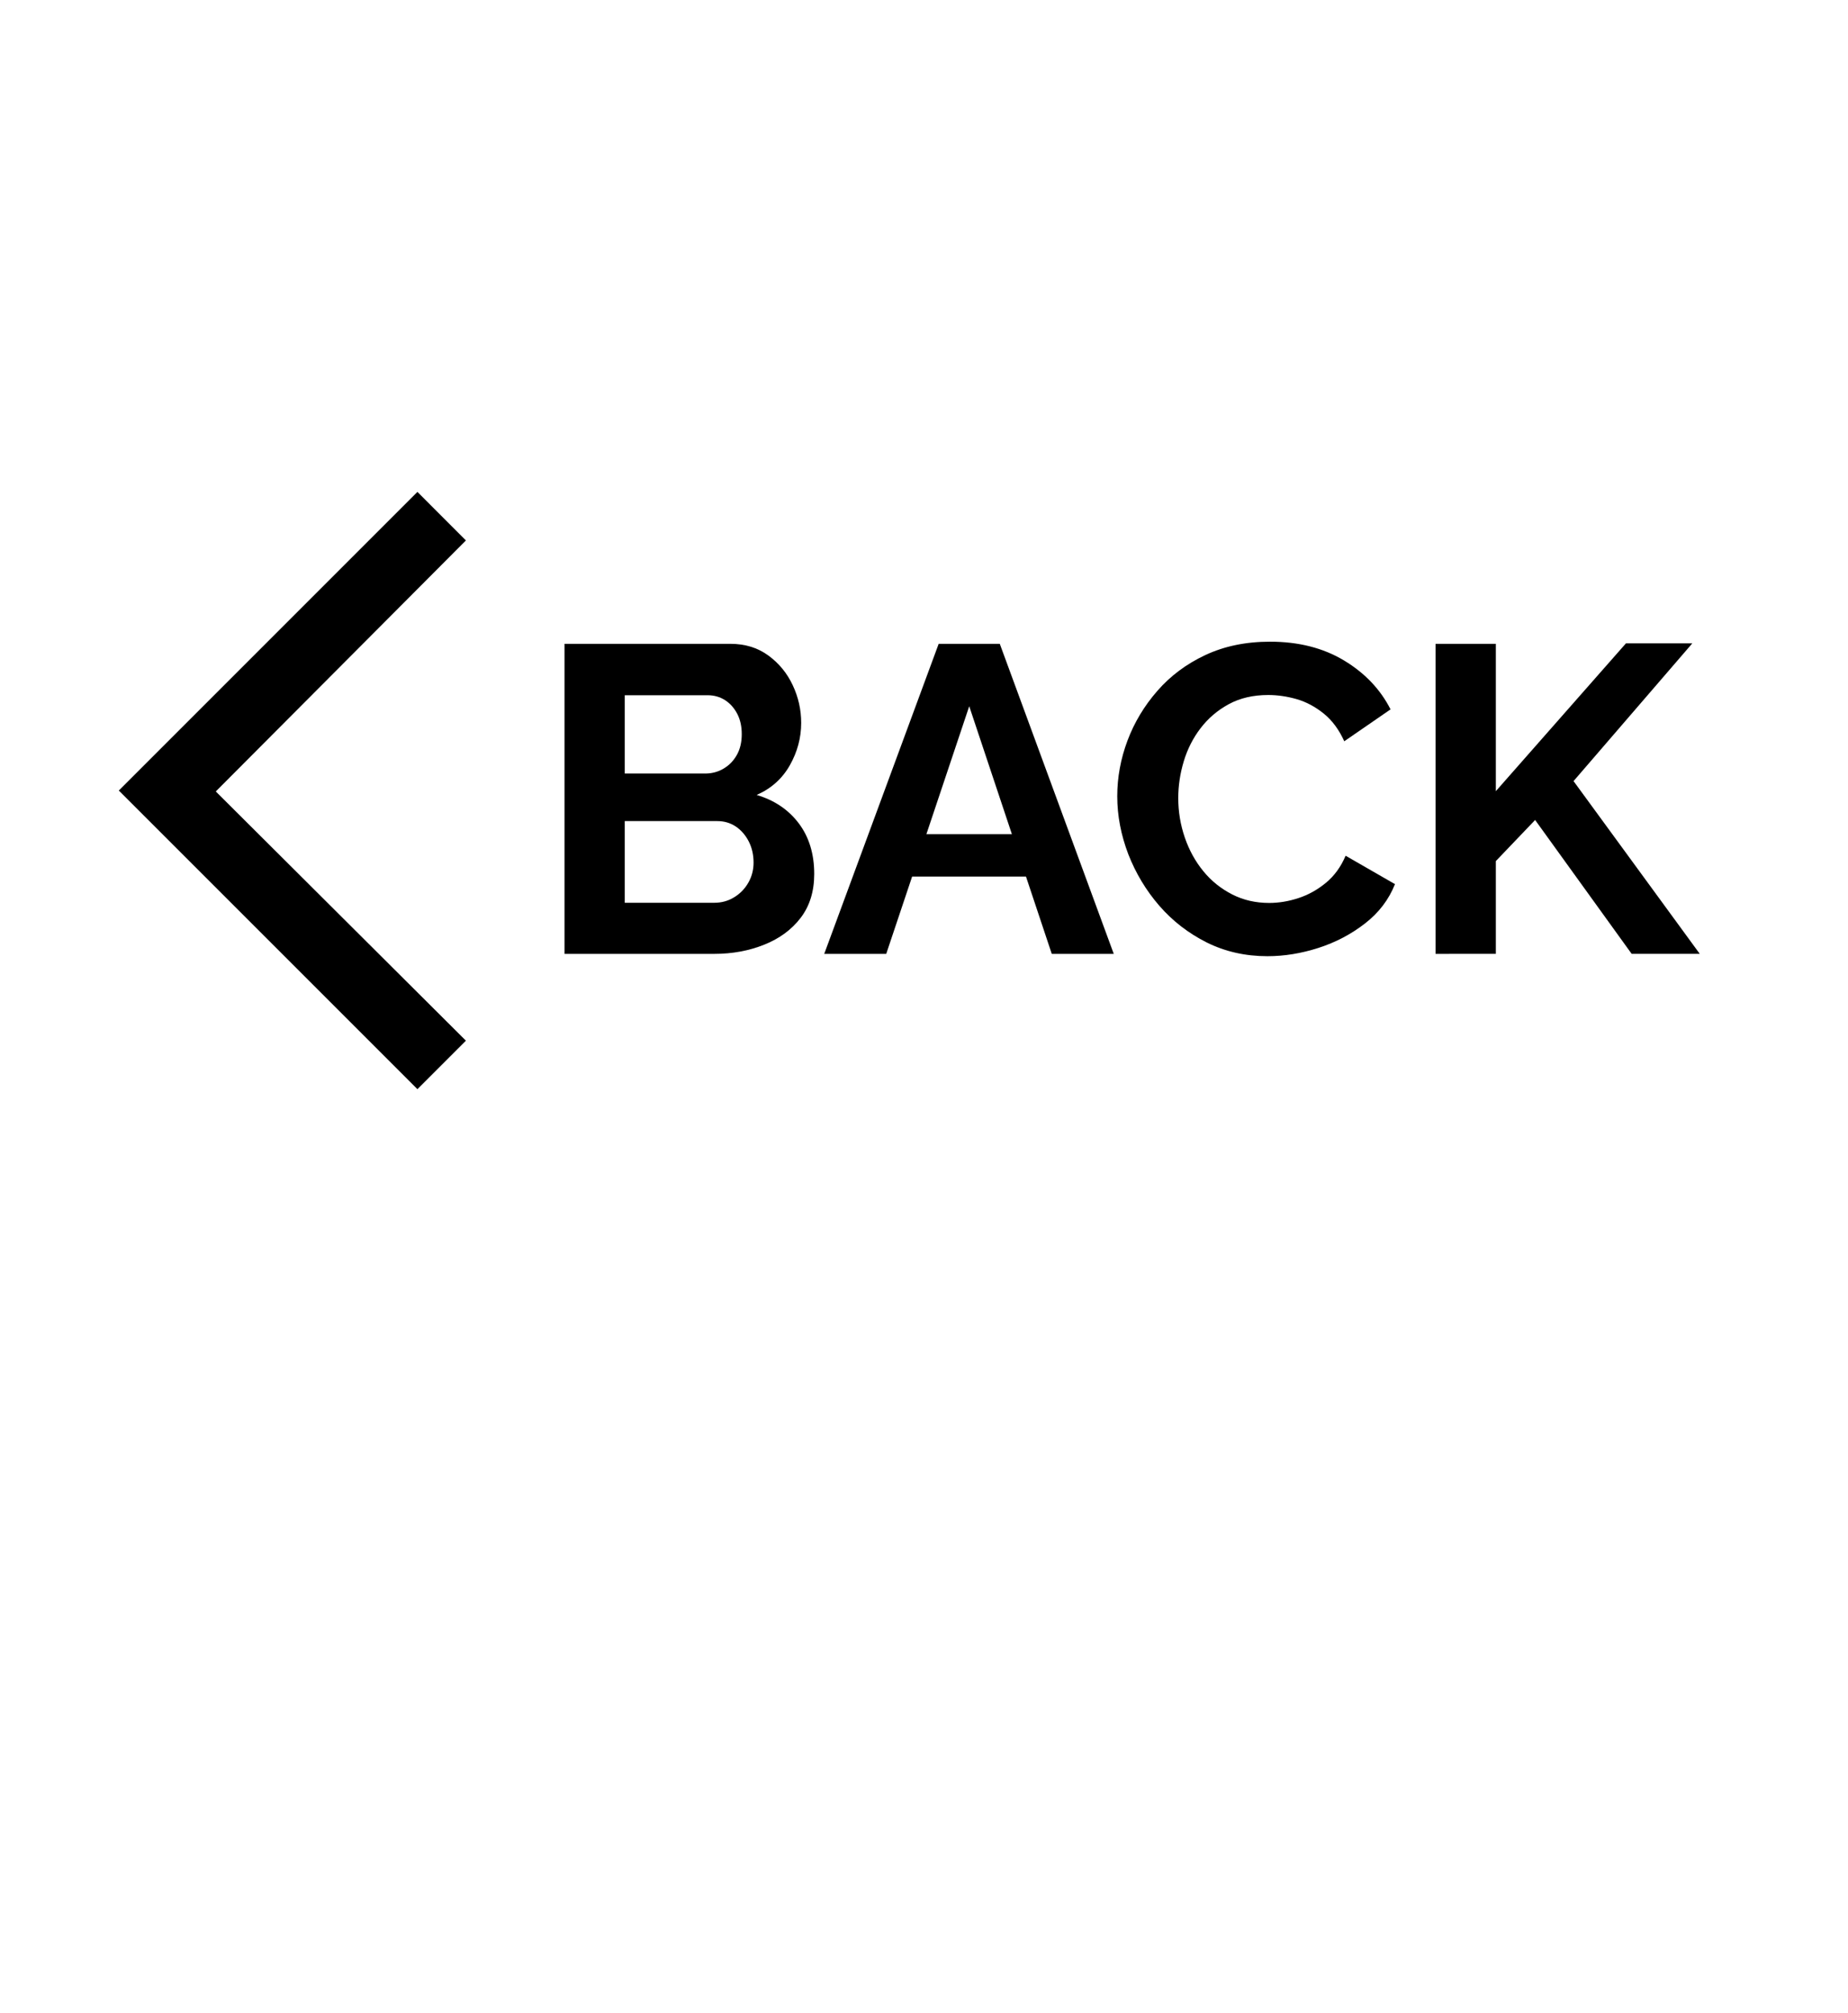 <?xml version="1.0" encoding="UTF-8"?>
<!-- Generator: Adobe Illustrator 24.2.1, SVG Export Plug-In . SVG Version: 6.00 Build 0)  -->
<svg xmlns="http://www.w3.org/2000/svg" xmlns:xlink="http://www.w3.org/1999/xlink" version="1.1" id="Layer_1" x="0px" y="0px" viewBox="0 0 3174.8 3458.3" style="enable-background:new 0 0 3174.8 3458.3;" xml:space="preserve">
<g id="XMLID_25_">
	<path id="XMLID_24_" d="M1398.8,1501.3c0,30-7.8,55.1-23.3,75.4s-36.4,35.6-62.6,46.1s-54.9,15.8-85.9,15.8H969.8V1106h285.1   c25,0,46.6,6.6,64.9,19.9c18.2,13.3,32.3,30.3,42,51c9.8,20.8,14.6,42.4,14.6,64.9c0,25.5-6.5,49.8-19.5,72.8s-32,40-57,51   c30.5,9,54.6,25.3,72.4,48.8C1389.9,1437.8,1398.8,1466.8,1398.8,1501.3z M1073.3,1194.5v134.3h138c11.5,0,22-2.7,31.5-8.3   c9.5-5.5,17.1-13.2,22.9-23.3c5.7-10,8.6-22,8.6-36c0-13.5-2.6-25.2-7.9-35.3c-5.3-10-12.3-17.7-21-23.3   c-8.8-5.5-18.6-8.3-29.6-8.3h-142.5V1194.5z M1294.6,1481.8c0-13.5-2.8-25.6-8.3-36.4c-5.5-10.7-12.9-19.2-22.1-25.5   c-9.3-6.2-19.9-9.4-31.9-9.4h-159v140.3h153.8c12.5,0,23.9-3.1,34.1-9.4c10.2-6.2,18.4-14.6,24.4-25.1S1294.6,1494.3,1294.6,1481.8   z"></path>
	<path id="XMLID_20_" d="M1612.6,1106h105l195.8,532.6h-106.5l-44.3-132.8H1567l-44.5,132.8H1416L1612.6,1106z M1738.4,1433   l-73.3-219.8l-73.6,219.8H1738.4z"></path>
	<path id="XMLID_17_" d="M1919.4,1367.8c0-32.5,5.9-64.4,17.6-95.6s28.9-59.8,51.4-85.5c22.5-25.8,50-46.3,82.5-61.5   c32.5-15.2,69.5-22.9,111-22.9c49,0,91.4,10.8,127.1,32.3c35.7,21.5,62.4,49.5,79.9,84l-79.5,54.8c-9-20-20.8-35.9-35.3-47.6   s-30-20-46.5-24.8c-16.5-4.7-32.8-7.1-48.8-7.1c-26,0-48.6,5.3-67.9,15.8c-19.3,10.5-35.4,24.3-48.4,41.3s-22.6,36-28.9,57   s-9.4,42-9.4,63c0,23.5,3.8,46.1,11.3,67.9s18.1,41,31.9,57.8c13.7,16.8,30.3,30,49.5,39.8s40.4,14.6,63.4,14.6   c16.5,0,33.3-2.7,50.3-8.3c17-5.5,32.7-14.3,47.3-26.3c14.5-12,25.8-27.5,33.8-46.5l84.8,48.8c-10.5,26.5-27.6,49-51.4,67.5   c-23.8,18.5-50.4,32.5-79.9,42s-58.8,14.3-87.8,14.3c-38,0-72.8-7.9-104.3-23.6c-31.5-15.8-58.6-36.8-81.4-63   c-22.8-26.3-40.5-55.8-53.3-88.5C1925.8,1434.4,1919.4,1401.3,1919.4,1367.8z"></path>
	<path id="XMLID_15_" d="M2466.3,1638.6V1106h103.5v253.1l223.5-253.9h114l-204,236.6l216.8,296.7h-117l-165.8-229.9l-67.5,70.6   v159.3L2466.3,1638.6L2466.3,1638.6z"></path>
</g>
<path id="XMLID_8_" d="M800.4,1787.7l-83.3,83.3l-513-513l513-513l83.3,83.4l-429.7,431.2L800.4,1787.7z"></path>
</svg>
